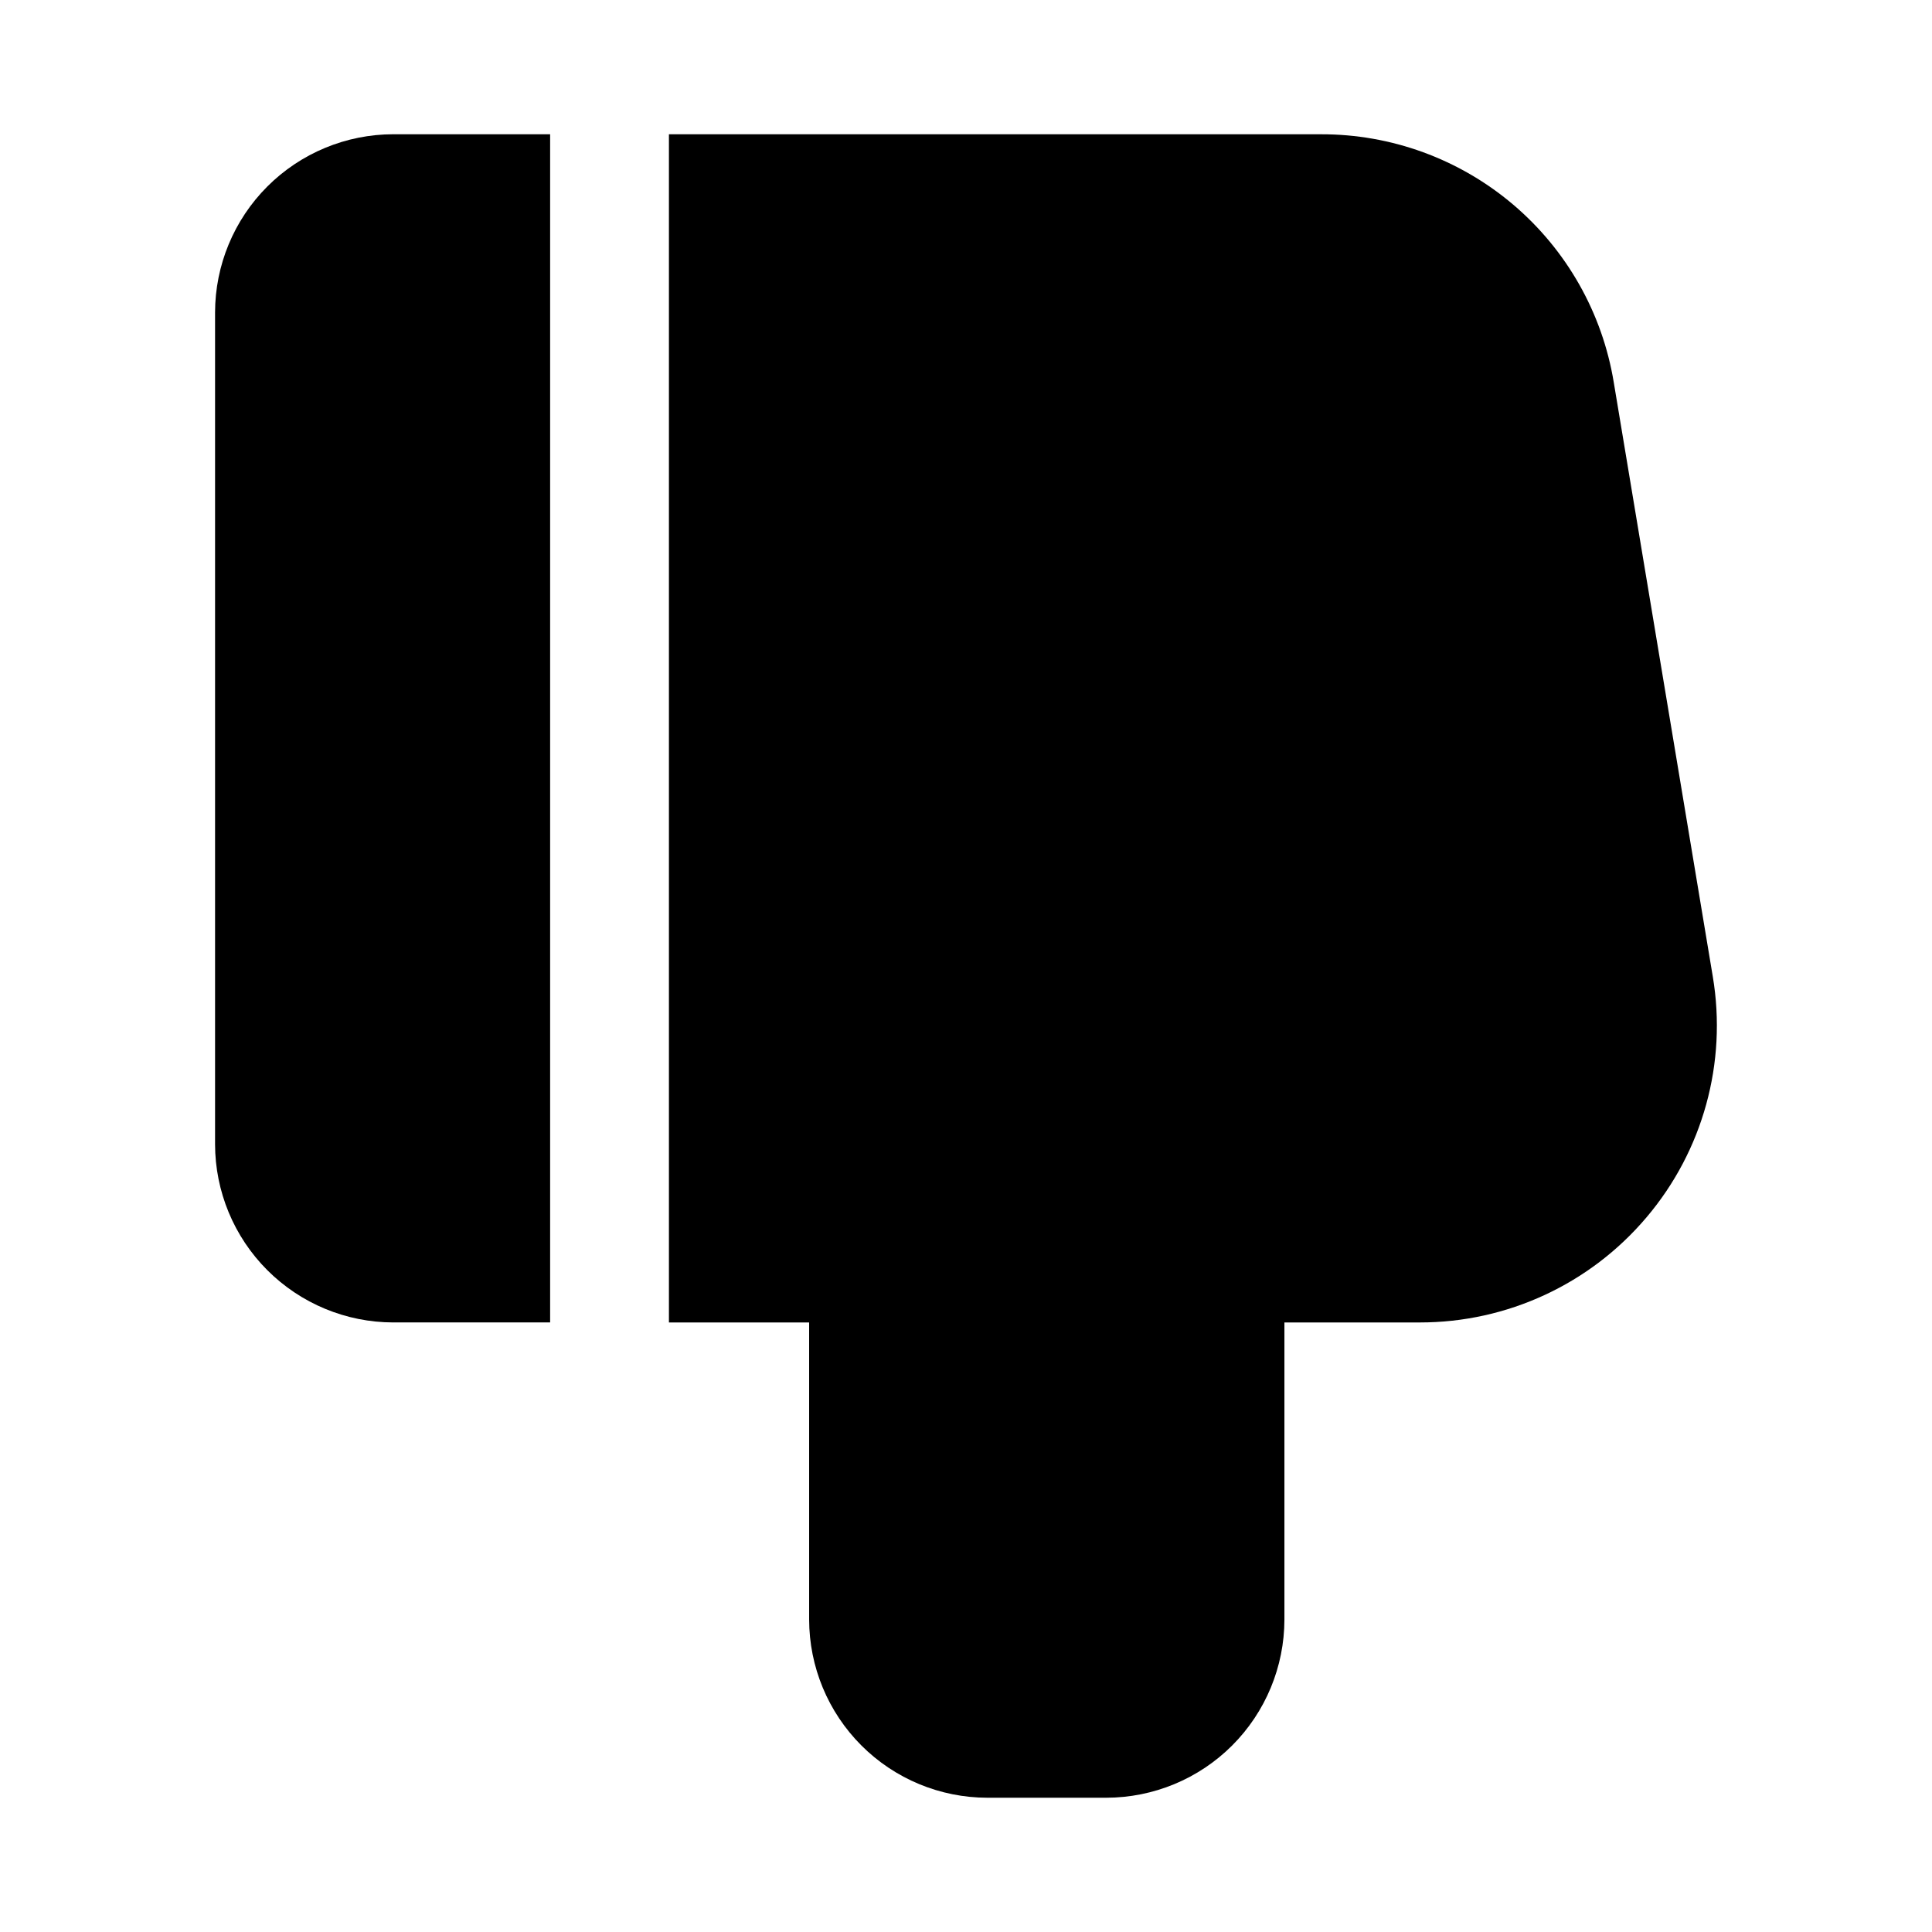<?xml version="1.0" encoding="UTF-8"?>
<!-- Uploaded to: SVG Repo, www.svgrepo.com, Generator: SVG Repo Mixer Tools -->
<svg fill="#000000" width="800px" height="800px" version="1.1" viewBox="144 144 512 512" xmlns="http://www.w3.org/2000/svg">
 <g>
  <path d="m289.79 494.46h-41.562c-12.523-0.012-24.527-4.992-33.383-13.848s-13.836-20.859-13.852-33.383v-220.42c0.016-12.52 4.996-24.527 13.852-33.383 8.855-8.852 20.859-13.836 33.383-13.848h41.562z"/>
  <path d="m580.33 466.62c-14.945 17.676-36.922 27.863-60.07 27.844h-35.875v78.723c-0.016 12.523-4.996 24.527-13.848 33.383-8.855 8.855-20.863 13.836-33.383 13.848h-31.488c-12.523-0.012-24.531-4.992-33.383-13.848-8.855-8.855-13.836-20.859-13.852-33.383v-78.723h-37.156v-314.88h172.75c18.648-0.051 36.703 6.543 50.93 18.594 14.23 12.055 23.699 28.777 26.715 47.18l26.238 157.44c3.828 22.824-2.602 46.172-17.574 63.82z"/>
 </g>
</svg>